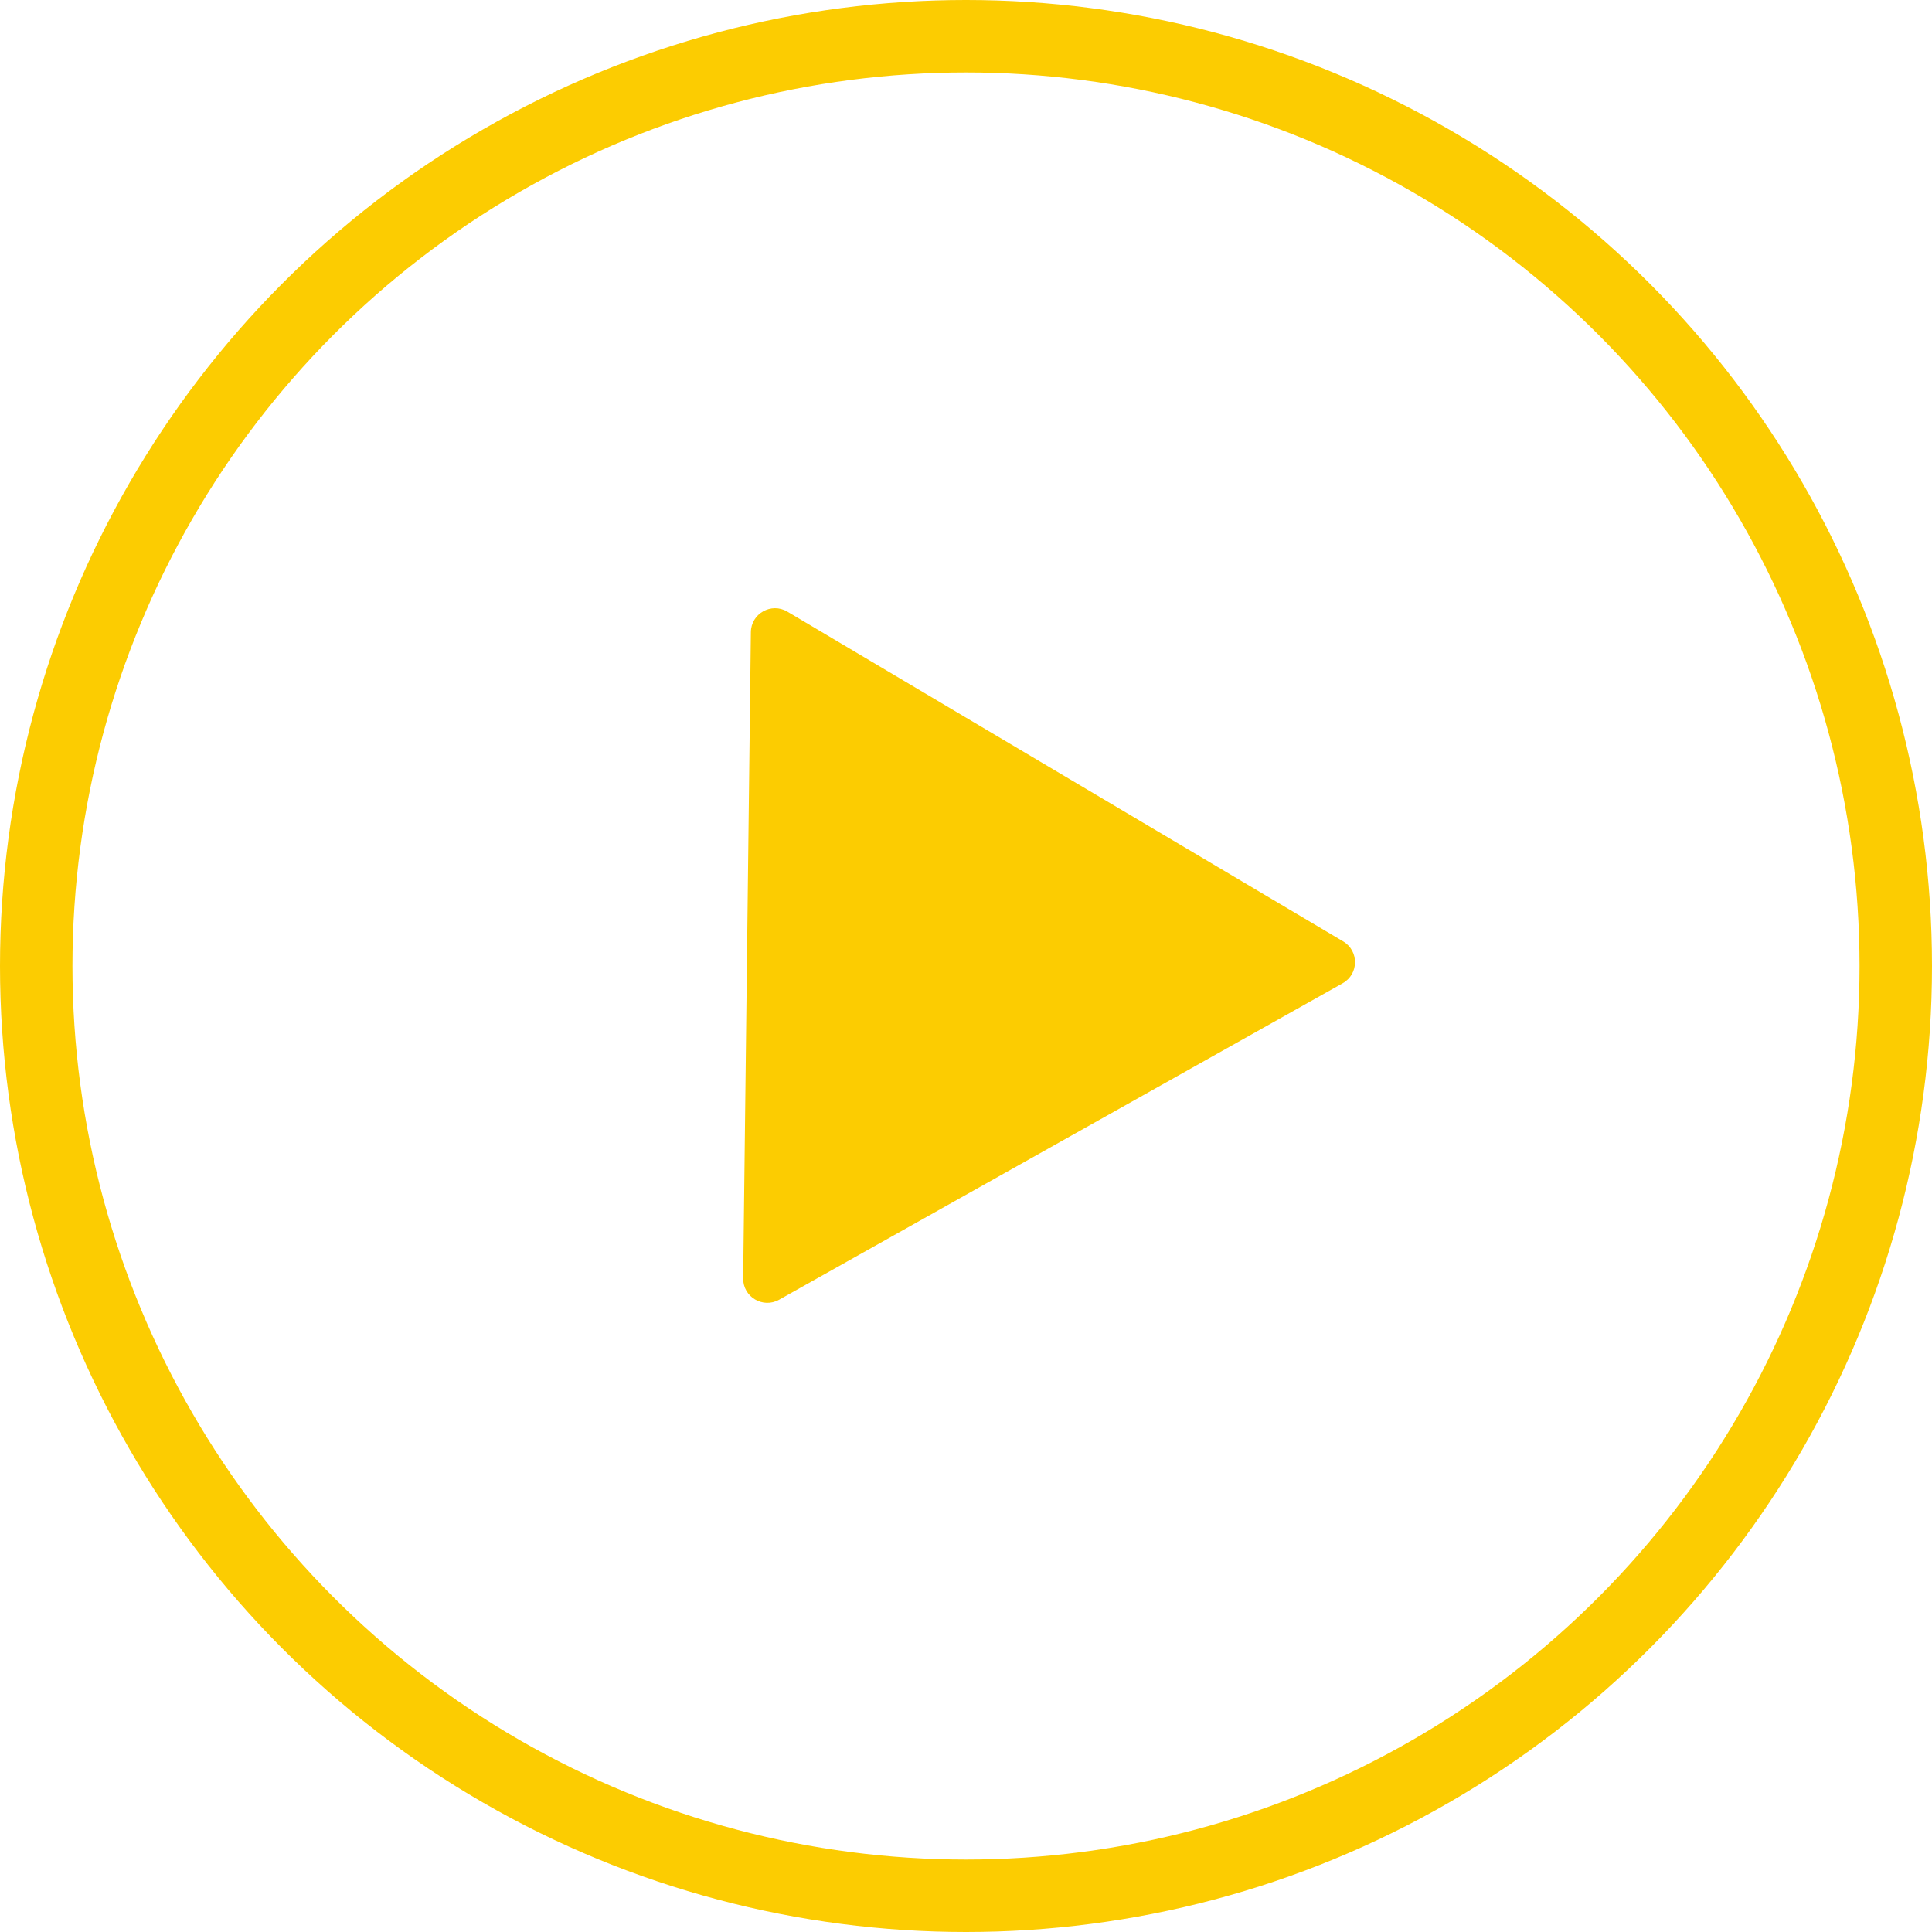 <?xml version="1.0" encoding="UTF-8"?> <svg xmlns="http://www.w3.org/2000/svg" width="80" height="80" viewBox="0 0 80 80" fill="none"> <circle cx="40" cy="40" r="38.5" stroke="#FCCC01" stroke-width="3"></circle> <path d="M55.619 38.982C56.281 39.375 56.269 40.337 55.598 40.714L32.263 53.818C31.592 54.195 30.764 53.704 30.773 52.935L31.092 26.174C31.101 25.404 31.94 24.933 32.602 25.326L55.619 38.982Z" fill="#FCCC01"></path> </svg> 
